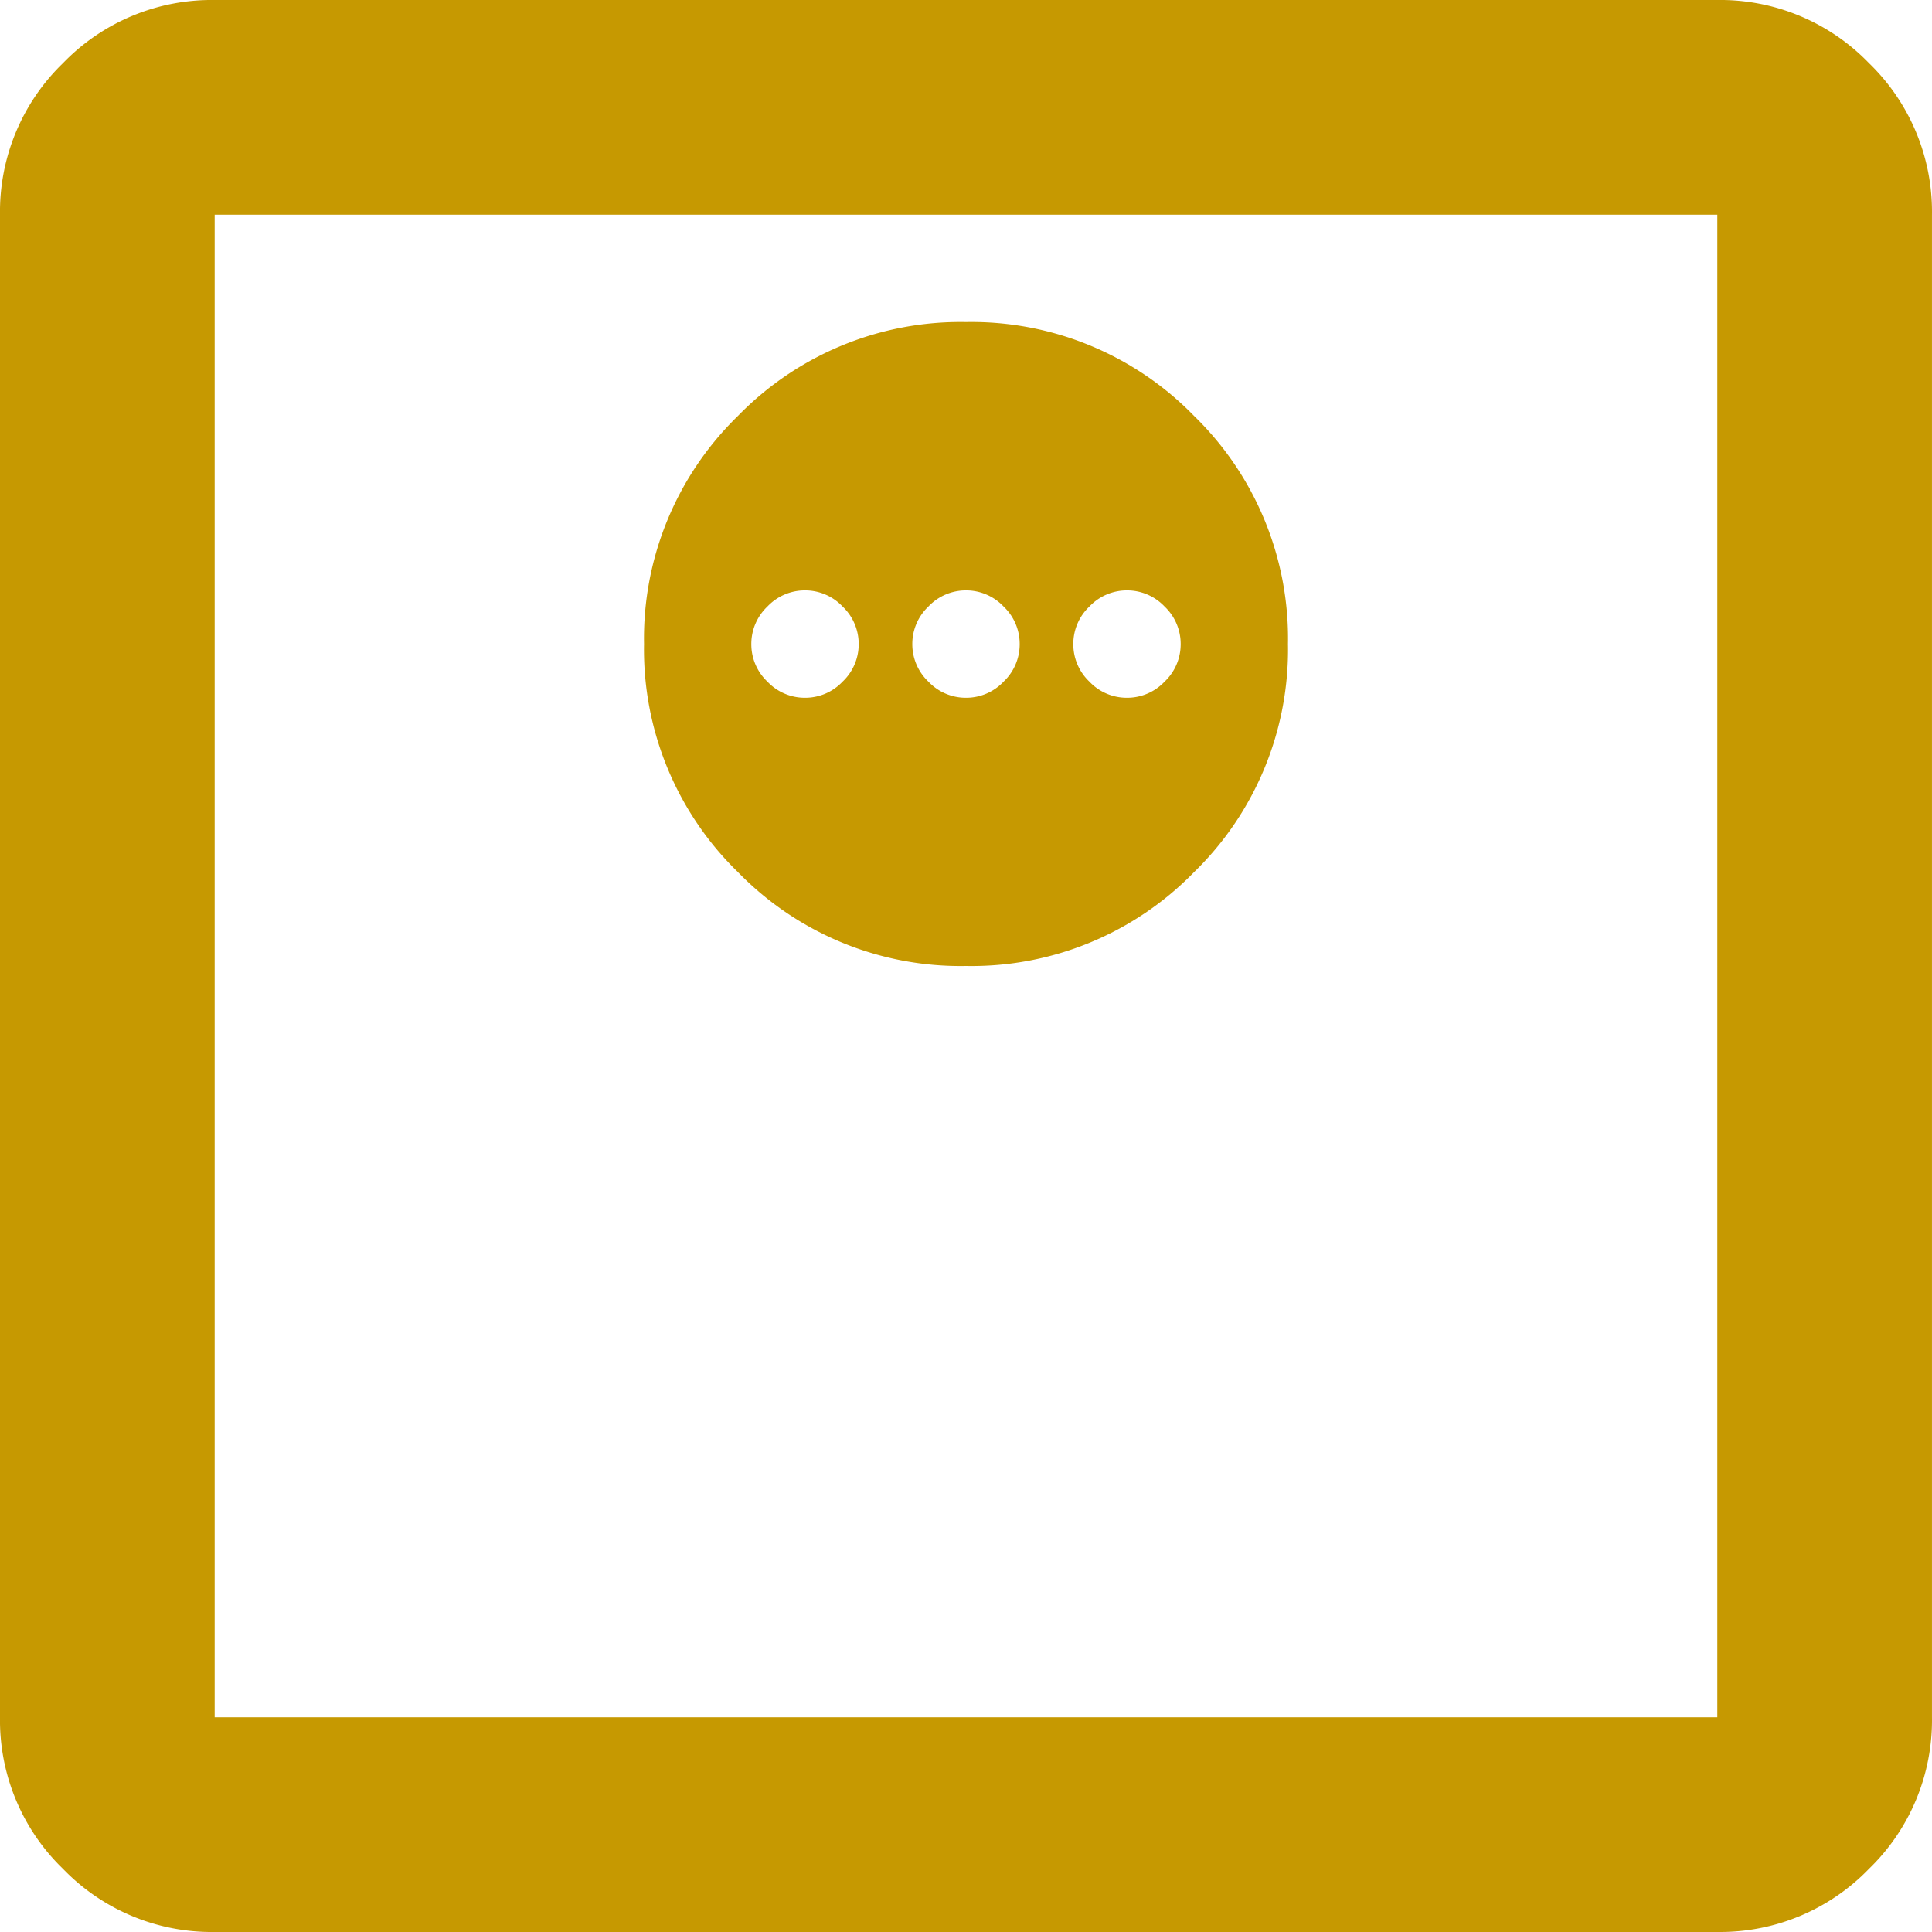 <svg xmlns="http://www.w3.org/2000/svg" width="90.542" height="90.542" viewBox="0 0 90.542 90.542">
  <path id="monitor_weight_24dp_5F6368_FILL0_wght400_GRAD0_opsz24" d="M165.271-794.729a14.553,14.553,0,0,0,10.689-4.4,14.553,14.553,0,0,0,4.4-10.689,14.553,14.553,0,0,0-4.4-10.689,14.553,14.553,0,0,0-10.689-4.4,14.553,14.553,0,0,0-10.689,4.4,14.553,14.553,0,0,0-4.4,10.689,14.552,14.552,0,0,0,4.4,10.689A14.553,14.553,0,0,0,165.271-794.729ZM157.726-807.3a2.413,2.413,0,0,1-1.761-.755,2.413,2.413,0,0,1-.755-1.761,2.413,2.413,0,0,1,.755-1.76,2.413,2.413,0,0,1,1.761-.755,2.413,2.413,0,0,1,1.761.755,2.413,2.413,0,0,1,.755,1.76,2.413,2.413,0,0,1-.755,1.761A2.413,2.413,0,0,1,157.726-807.3Zm7.545,0a2.413,2.413,0,0,1-1.761-.755,2.413,2.413,0,0,1-.755-1.761,2.413,2.413,0,0,1,.755-1.76,2.413,2.413,0,0,1,1.761-.755,2.413,2.413,0,0,1,1.761.755,2.413,2.413,0,0,1,.755,1.76,2.413,2.413,0,0,1-.755,1.761A2.413,2.413,0,0,1,165.271-807.3Zm7.545,0a2.413,2.413,0,0,1-1.761-.755,2.413,2.413,0,0,1-.755-1.761,2.413,2.413,0,0,1,.755-1.76,2.413,2.413,0,0,1,1.761-.755,2.413,2.413,0,0,1,1.761.755,2.413,2.413,0,0,1,.755,1.76,2.413,2.413,0,0,1-.755,1.761A2.413,2.413,0,0,1,172.816-807.3ZM130.06-749.458a9.687,9.687,0,0,1-7.105-2.955A9.687,9.687,0,0,1,120-759.518V-829.94a9.687,9.687,0,0,1,2.955-7.105A9.687,9.687,0,0,1,130.06-840h70.421a9.687,9.687,0,0,1,7.105,2.955,9.687,9.687,0,0,1,2.955,7.105v70.421a9.687,9.687,0,0,1-2.955,7.105,9.687,9.687,0,0,1-7.105,2.955Zm0-10.06h70.421V-829.94H130.06Zm0-70.421v0Z" transform="translate(-120 840)" fill="#c69901"/>
</svg>
